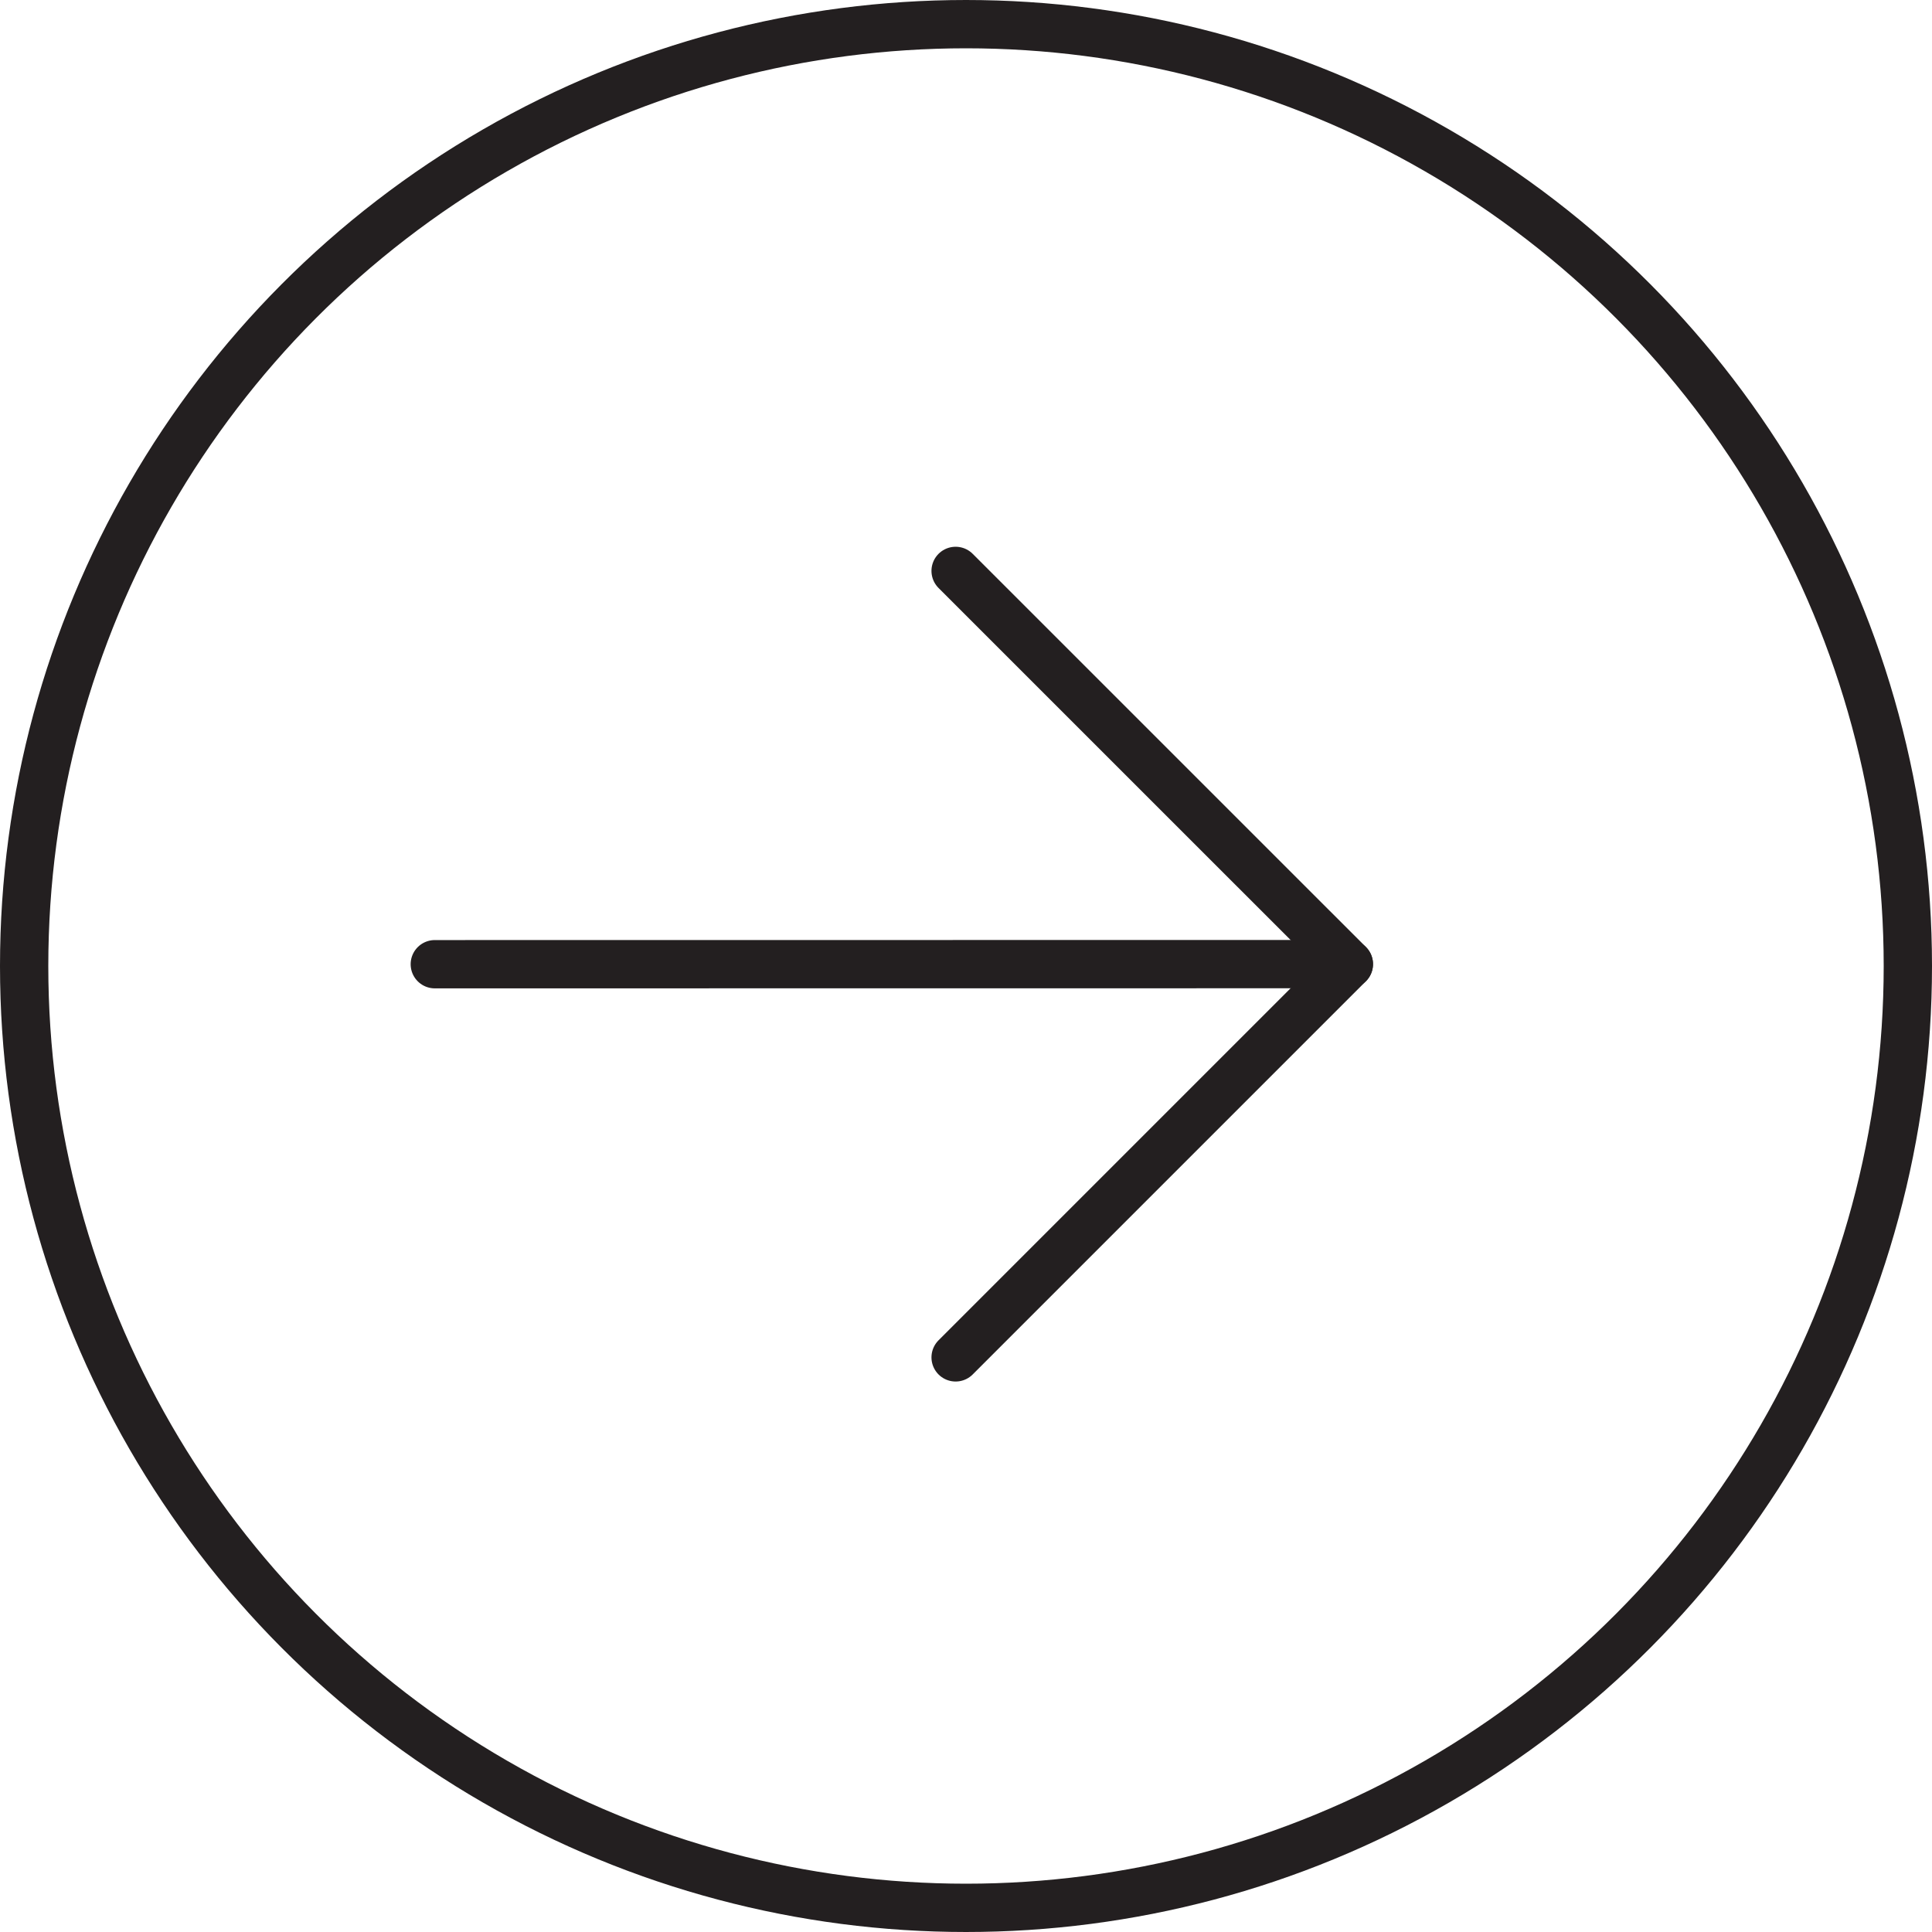 <svg width="40" height="40" viewBox="0 0 40 40" fill="none" xmlns="http://www.w3.org/2000/svg">
<circle cx="20" cy="20" r="19.5" stroke="#231F20"/>
<path d="M19.785 11.82L27.927 19.961L19.785 28.103" stroke="#231F20" stroke-linecap="round" stroke-linejoin="round"/>
<path d="M9.002 19.963L27.926 19.961" stroke="#231F20" stroke-linecap="round" stroke-linejoin="round"/>
</svg>
